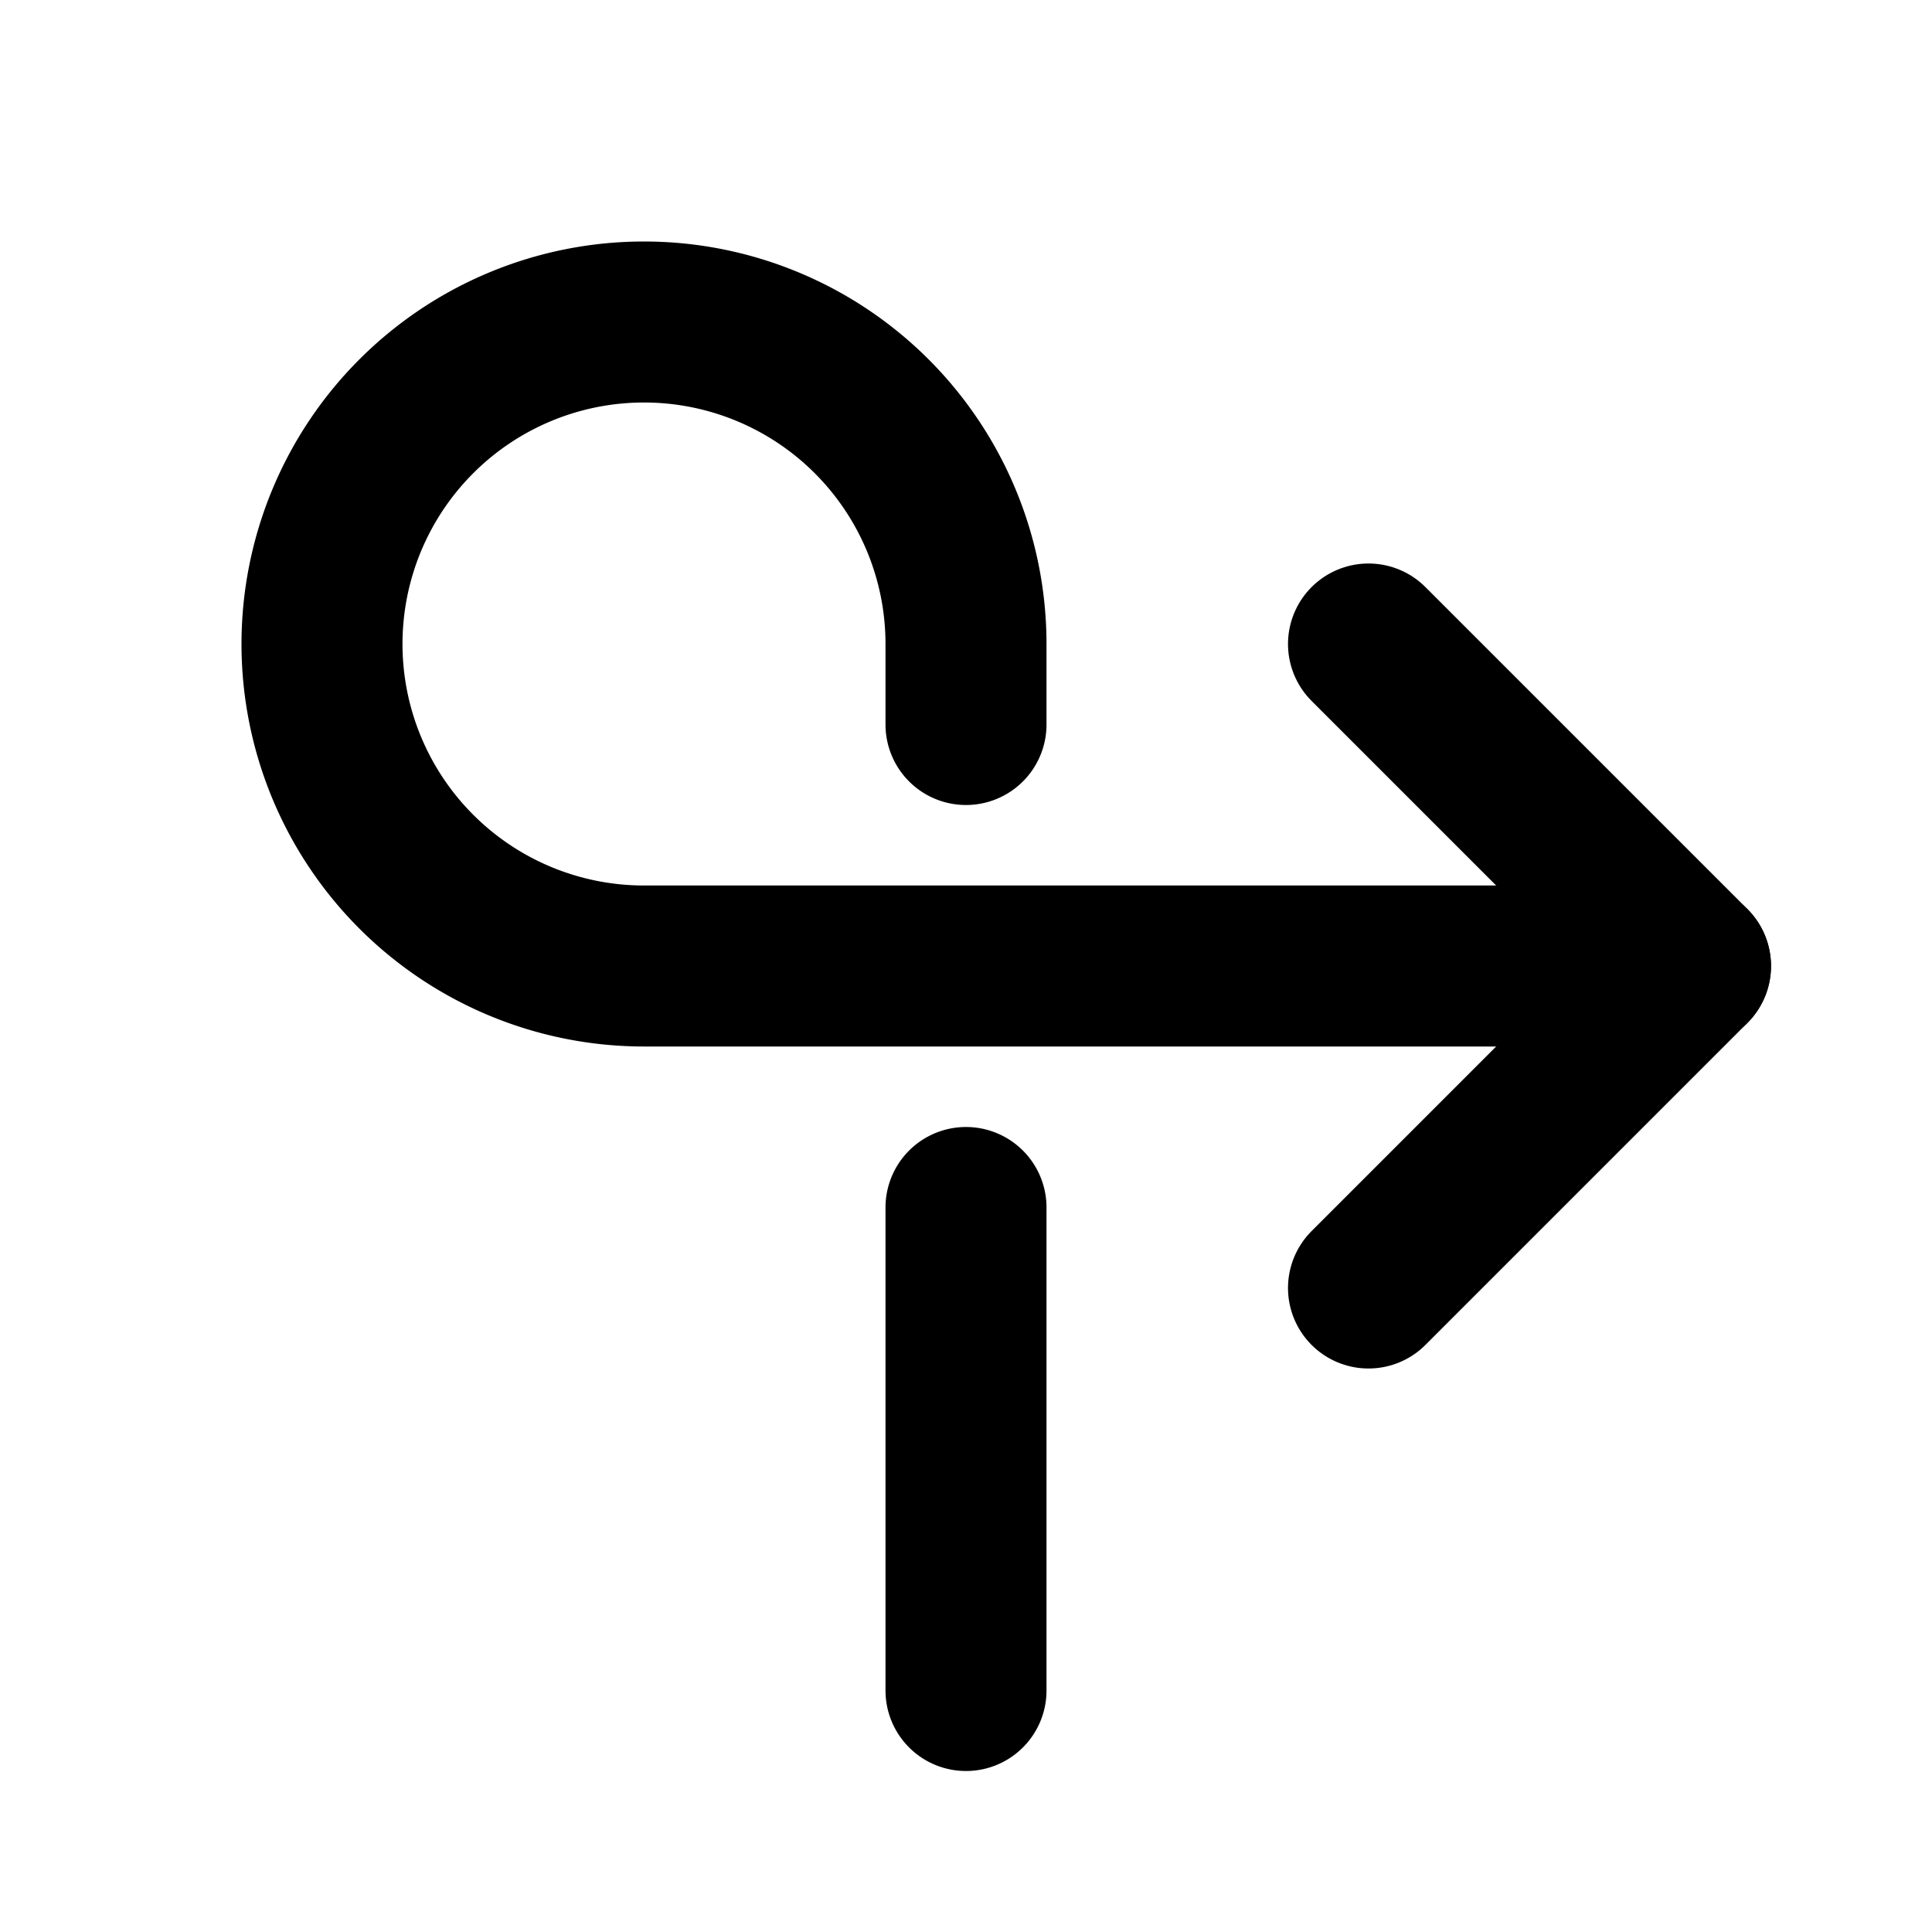 <svg xmlns="http://www.w3.org/2000/svg" width="24" height="24" viewBox="0 0 24 24" stroke-width="2" stroke="currentColor" fill="none" stroke-linecap="round" stroke-linejoin="round">
  <path d="M12 21v-6m0 -6v-1a4 4 0 1 0 -4 4h13" />
  <path d="M17 16l4 -4l-4 -4" />
</svg>
